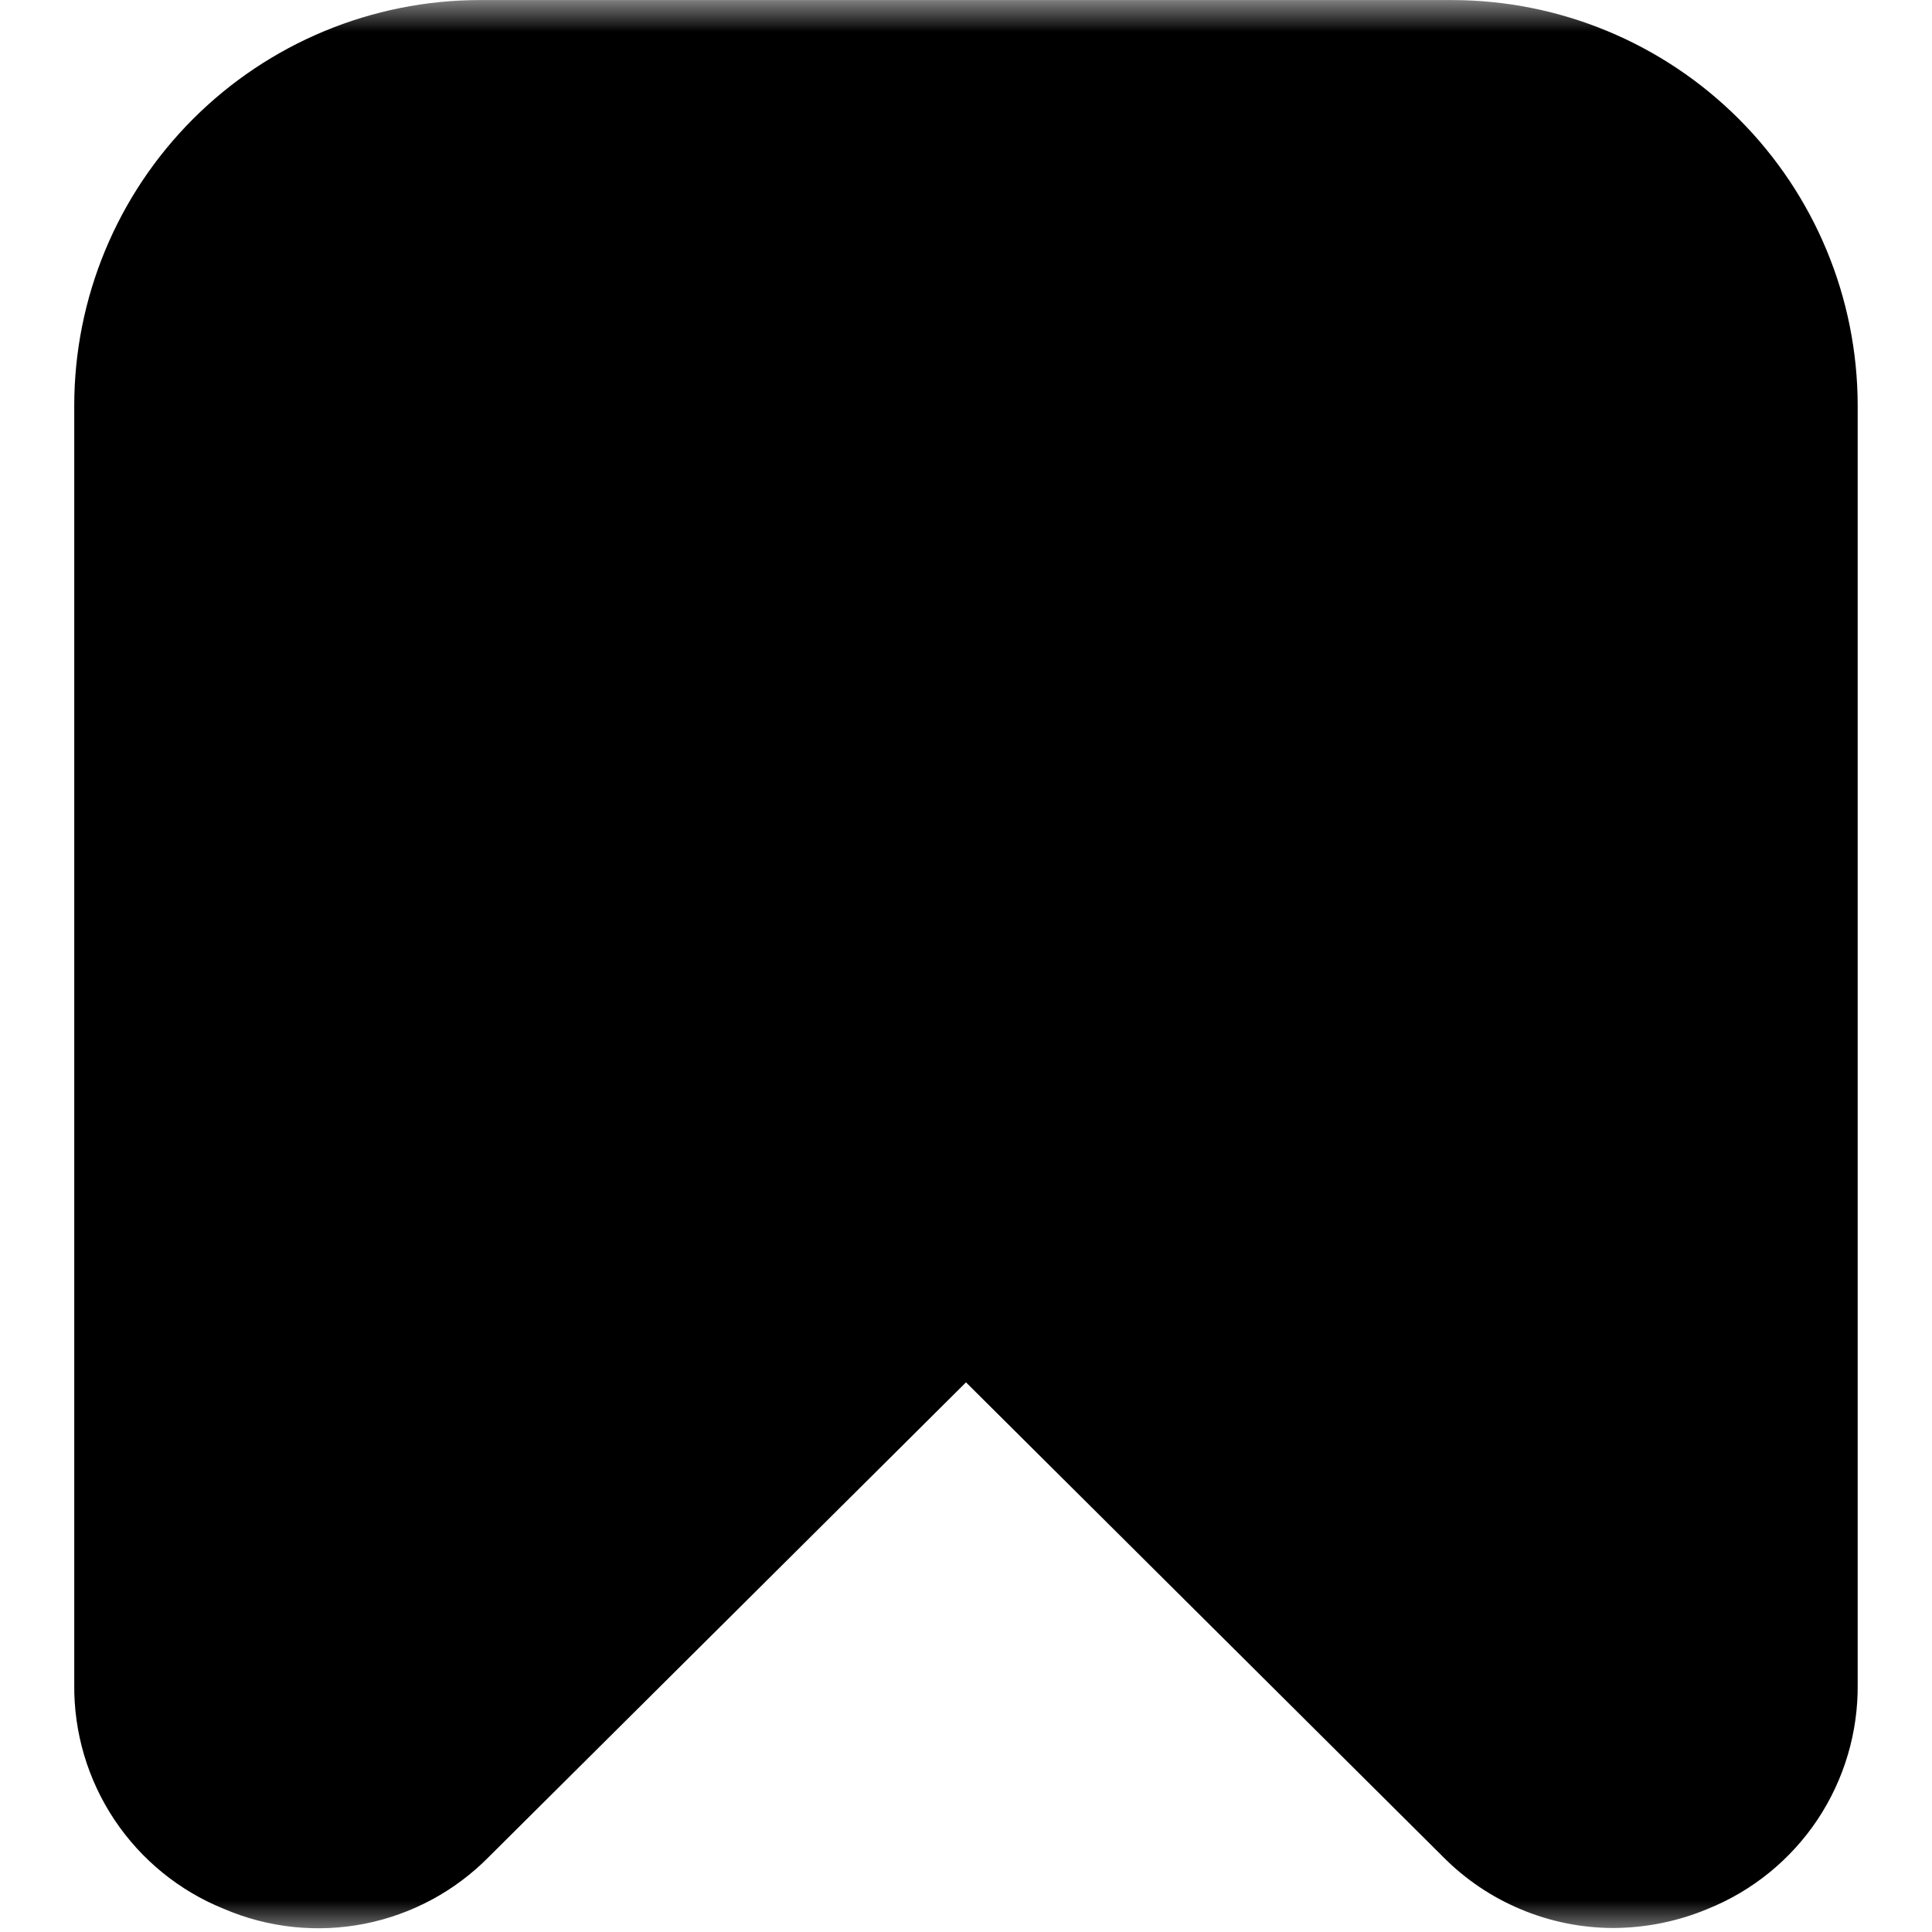 <svg width="30" height="30" viewBox="0 0 30 30" fill="none" xmlns="http://www.w3.org/2000/svg">
<g clip-path="url(#clip0_1620_180)">
<mask id="mask0_1620_180" style="mask-type:luminance" maskUnits="userSpaceOnUse" x="0" y="0" width="30" height="30">
<path d="M30 0H0V30H30V0Z" fill="white"/>
</mask>
<g mask="url(#mask0_1620_180)">
<path d="M3.482 29.643C4.169 29.937 4.929 30.016 5.662 29.872C6.395 29.727 7.068 29.365 7.592 28.832L15 21.465L22.407 28.832C22.753 29.182 23.165 29.46 23.619 29.649C24.072 29.839 24.559 29.937 25.051 29.938C25.556 29.936 26.057 29.835 26.523 29.639C27.216 29.359 27.808 28.876 28.223 28.254C28.637 27.631 28.854 26.899 28.846 26.151V6.295C28.844 4.626 28.18 3.027 27 1.847C25.82 0.667 24.22 0.003 22.551 0.001L7.447 0.001C5.778 0.003 4.178 0.667 2.998 1.847C1.818 3.027 1.154 4.626 1.153 6.295V26.156C1.145 26.904 1.363 27.637 1.778 28.259C2.194 28.881 2.787 29.364 3.482 29.643Z" fill="black"/>
</g>
</g>
<defs>
<clipPath id="clip0_1620_180">
<rect width="30" height="30" fill="white"/>
</clipPath>
</defs>
</svg>
